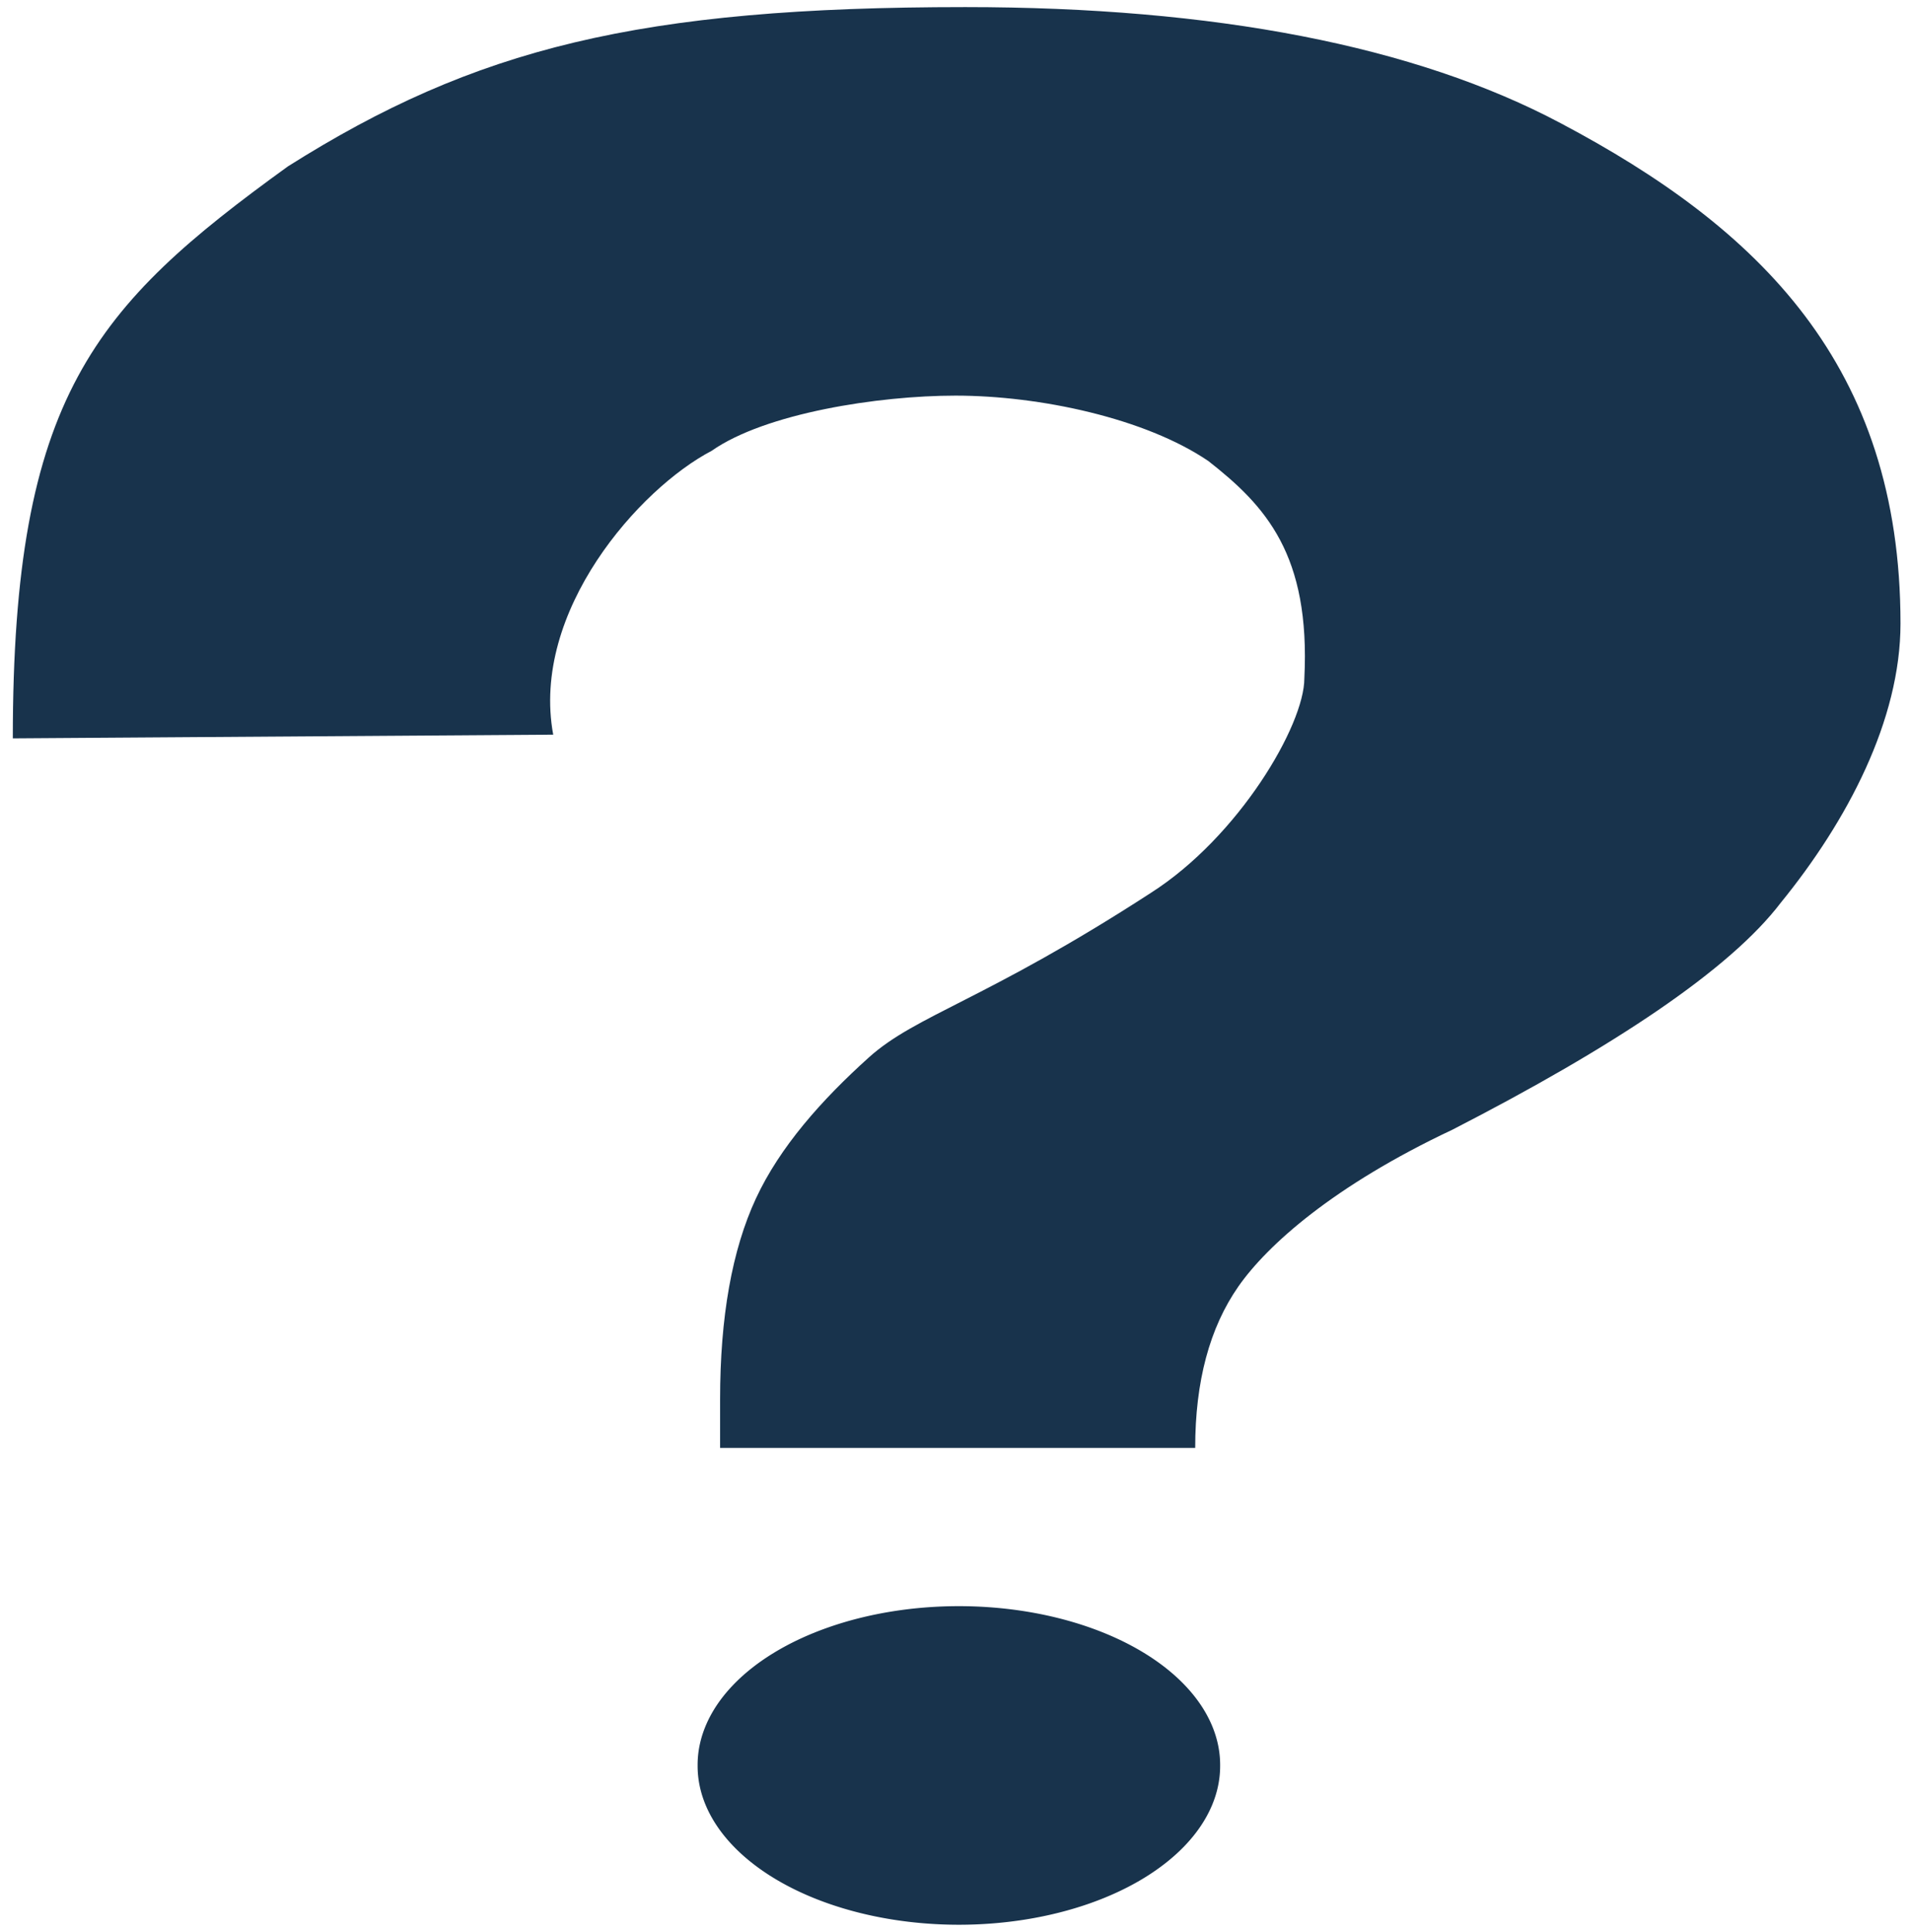 <?xml version="1.0" encoding="UTF-8" standalone="no"?>
<!-- Created with Inkscape (http://www.inkscape.org/) -->

<svg
   xmlns:dc="http://purl.org/dc/elements/1.1/"
   xmlns:cc="http://creativecommons.org/ns#"
   xmlns:rdf="http://www.w3.org/1999/02/22-rdf-syntax-ns#"
   xmlns:svg="http://www.w3.org/2000/svg"
   xmlns="http://www.w3.org/2000/svg"
   xmlns:sodipodi="http://sodipodi.sourceforge.net/DTD/sodipodi-0.dtd"
   xmlns:inkscape="http://www.inkscape.org/namespaces/inkscape"
   width="465"
   height="470"
   id="svg3785"
   version="1.1"
   inkscape:version="0.48.2 r9819"
   sodipodi:docname="Question Mark 1.svg">
  <title
     id="title2985">Question Mark 1</title>
  <defs
     id="defs3787" />
  <sodipodi:namedview
     id="base"
     pagecolor="#ffffff"
     bordercolor="#666666"
     borderopacity="1.0"
     inkscape:pageopacity="0.0"
     inkscape:pageshadow="2"
     inkscape:zoom="1.4"
     inkscape:cx="436.36379"
     inkscape:cy="214.5368"
     inkscape:document-units="px"
     inkscape:current-layer="layer1"
     showgrid="false"
     inkscape:window-width="1920"
     inkscape:window-height="1018"
     inkscape:window-x="-8"
     inkscape:window-y="-8"
     inkscape:window-maximized="1" />
  <g
     inkscape:label="Layer 1"
     inkscape:groupmode="layer"
     id="layer1"
     transform="translate(0,-582.362)">
    <g
       id="g3768"
       transform="matrix(0.676,0,0,0.529,3.118,584.09)">
      <path
         inkscape:connector-curvature="0"
         id="path11472"
         style="font-size:1201.925px;font-style:normal;font-weight:normal;text-align:center;text-anchor:middle;fill:#18334c;fill-opacity:1;stroke:none;font-family:Bitstream Vera Sans"
         d="m 425.601,662.603 -171.013,0 0,-22.301 c -2.4e-4,-37.951 4.304,-68.762 12.911,-92.433 8.607,-23.67 23.634,-45.287 40.653,-64.85 17.019,-19.562 41.987,-26.333 101.458,-75.631 31.691,-25.822 55.281,-77.152 55.282,-98.672 2.212,-56.922 -13.94,-79.342 -34.563,-99.965 -22.674,-19.677 -60.67,-30.07 -90.999,-30.07 -27.779,6.9e-4 -68.467,8.089 -87.767,25.37 -25.938,17.283 -65.237,73.706 -57.047,130.546 L 0,336.299 C 0,179.085 29.394,137.604 99.004,73.268 166.401,18.892 225.535,0 342.852,0 432.57,0 504.749,17.803 557.177,53.406 628.384,101.531 679.478,164.589 679.478,283.519 c -6.9e-4,44.321 -19.153,90.786 -43.073,128.333 -18.389,30.909 -60.375,66.452 -118.212,104.416 -42.836,25.769 -66.672,53.119 -77.04,72.095 -10.369,18.976 -15.553,43.723 -15.552,74.24 l 0,0 z" />
      <path
         inkscape:connector-curvature="0"
         id="path11474"
         style="fill:#18334c;fill-opacity:1;stroke:none"
         d="m 434.582,808.651 a 94.043,73.021 0 1 1 -188.085,0 94.043,73.021 0 1 1 188.085,0 z" />
    </g>
  </g>
</svg>
